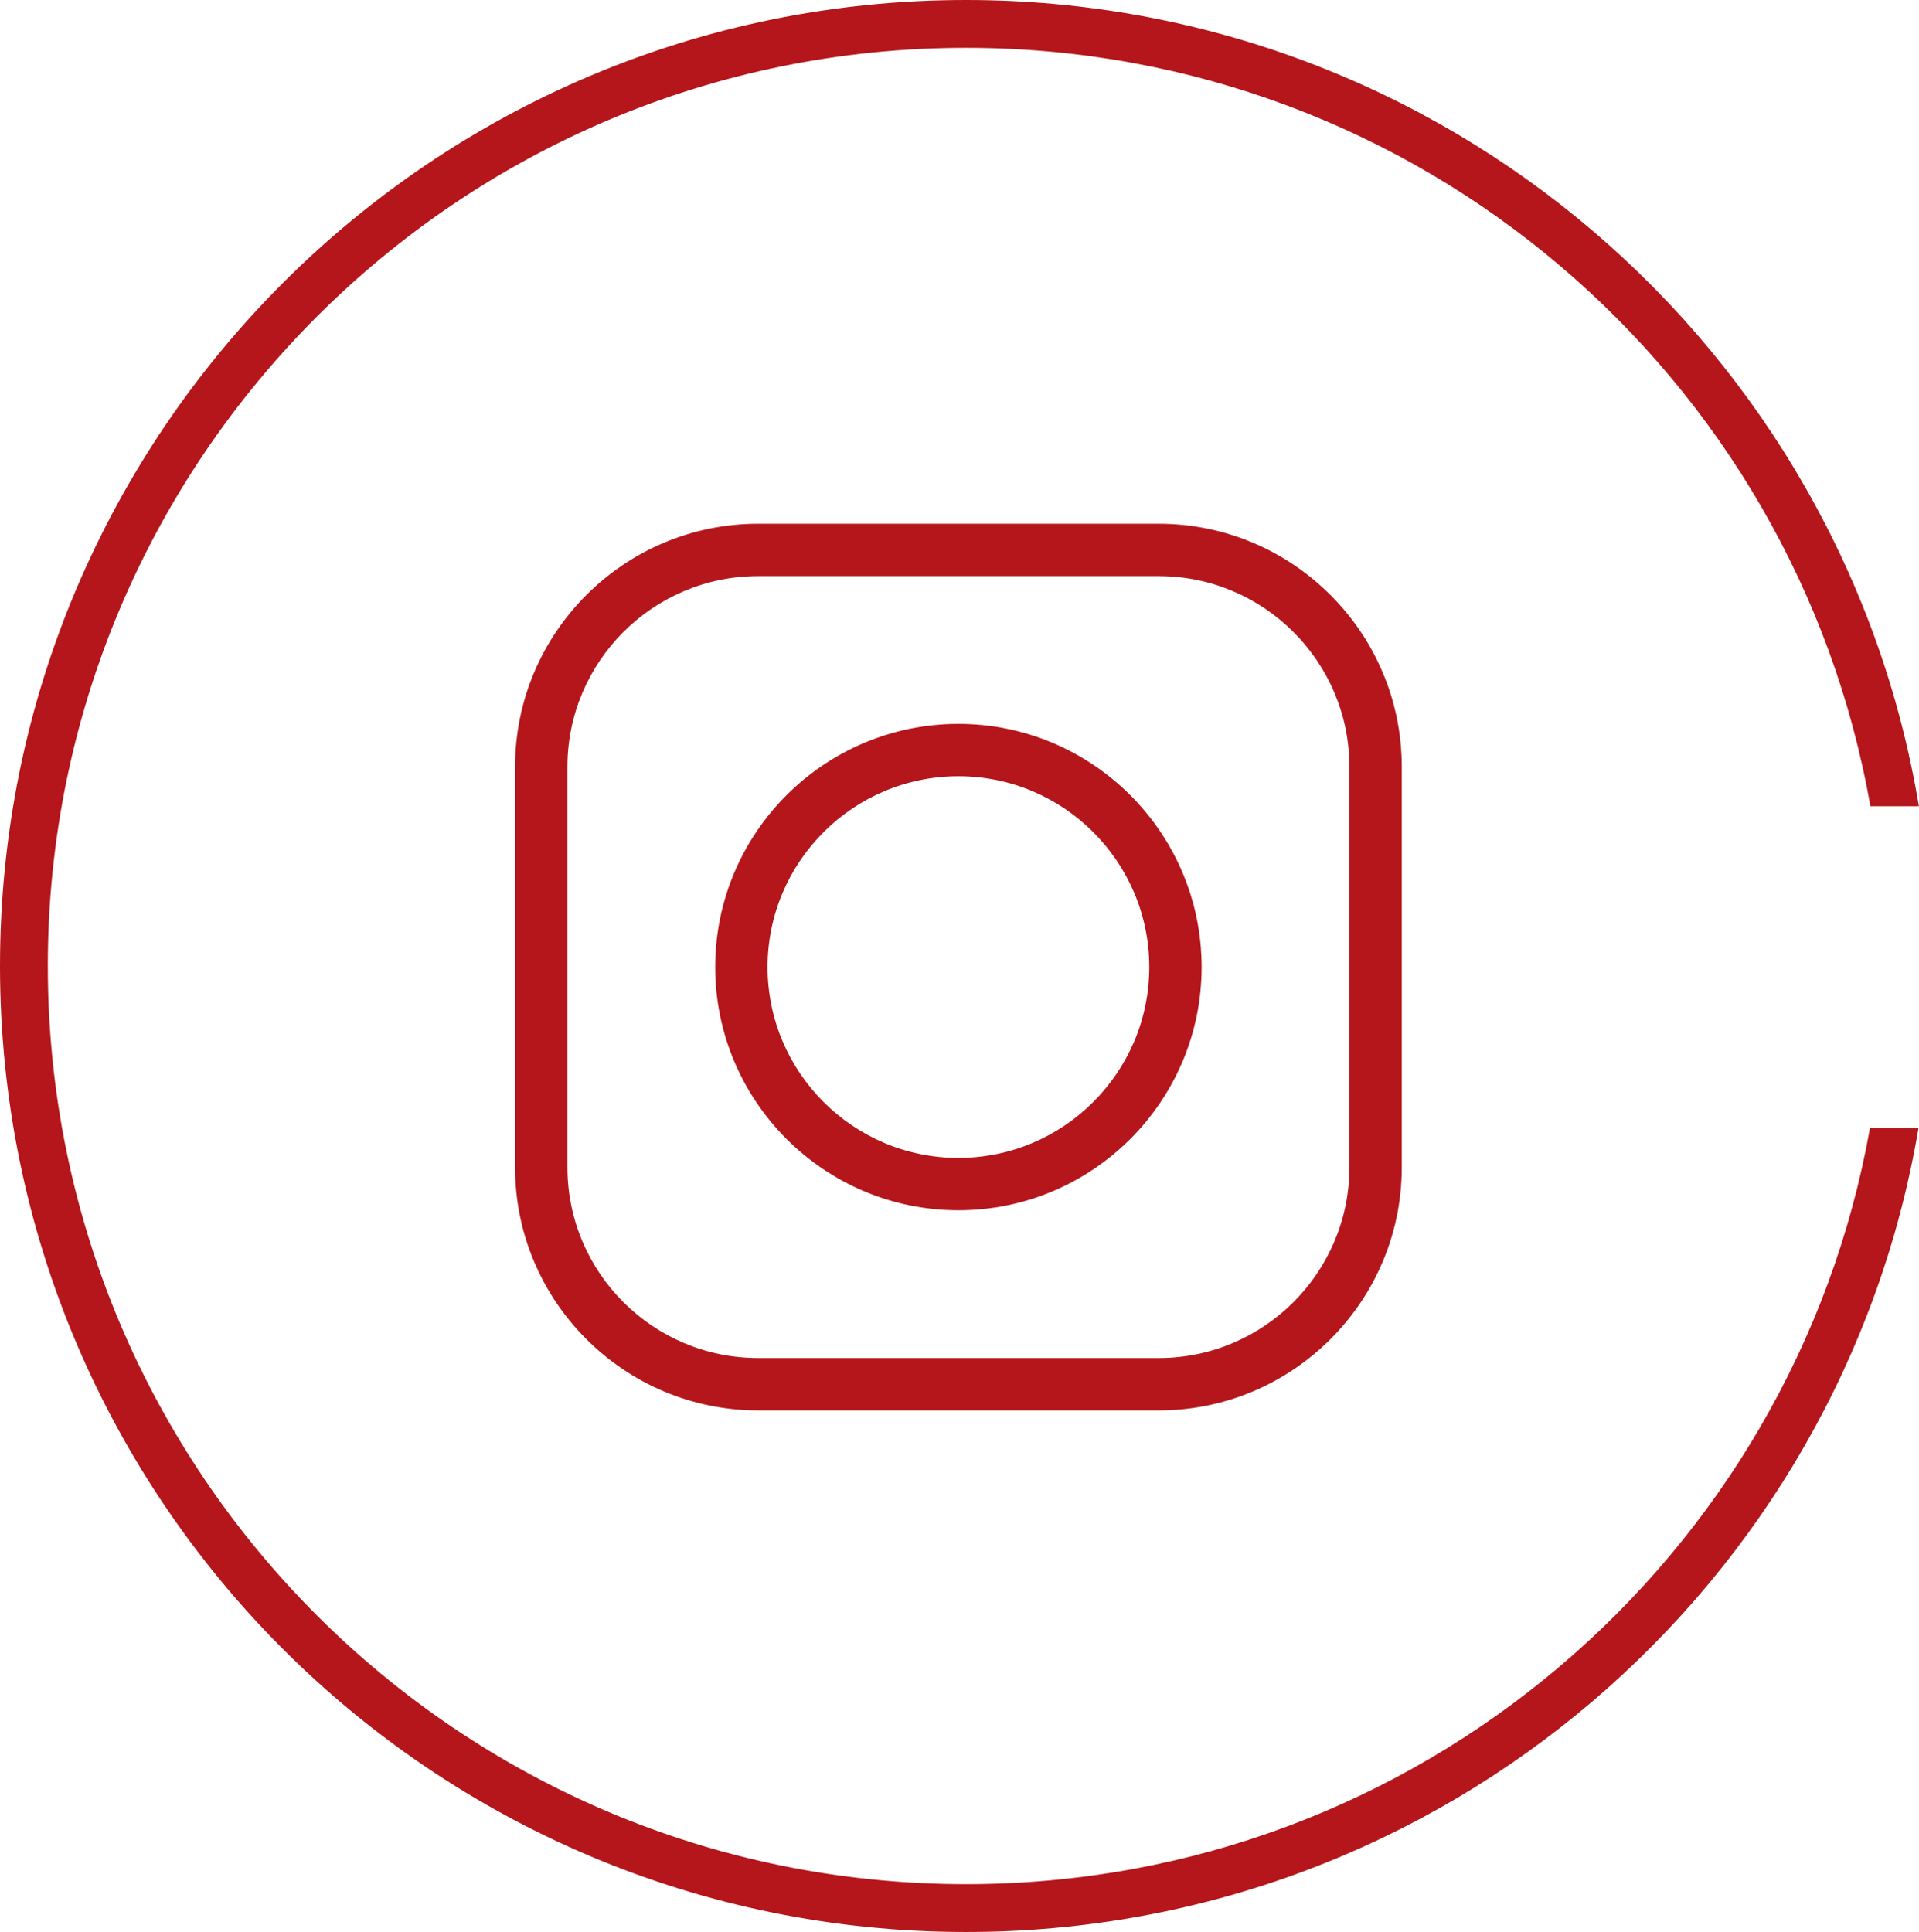 <?xml version="1.0" encoding="UTF-8"?> <svg xmlns="http://www.w3.org/2000/svg" width="883" height="889" viewBox="0 0 883 889" fill="none"> <path fill-rule="evenodd" clip-rule="evenodd" d="M860.453 519C825.261 716.81 652.42 867 444.5 867C211.16 867 22 677.84 22 444.5C22 211.16 211.16 22 444.5 22C652.77 22 825.844 172.697 860.629 371H882.952C847.923 160.486 664.953 0 444.5 0C199.009 0 0 199.009 0 444.5C0 689.991 199.009 889 444.5 889C664.604 889 847.343 729.022 882.784 519H860.453Z" fill="#B5161B"></path> <path d="M533.153 241H348.847C287.174 241 237 291.174 237 352.848V537.153C237 598.826 287.174 649 348.847 649H533.153C594.826 649 645 598.826 645 537.153V352.848C645 291.174 594.826 241 533.153 241ZM620.906 537.153C620.906 585.54 581.541 624.906 533.153 624.906H348.847C300.46 624.906 261.094 585.541 261.094 537.153V352.848C261.094 304.46 300.46 265.094 348.847 265.094H533.153C581.541 265.094 620.906 304.46 620.906 352.848V537.153Z" fill="#B5161B"></path> <path d="M441 333.095C379.295 333.095 329.094 383.295 329.094 445.001C329.094 506.706 379.294 556.907 441 556.907C502.705 556.907 552.907 506.705 552.907 445C552.907 383.295 502.705 333.095 441 333.095ZM441 532.813C392.58 532.813 353.188 493.42 353.188 445C353.188 396.58 392.58 357.187 441 357.187C489.421 357.187 528.813 396.581 528.813 445.001C528.813 493.42 489.421 532.813 441 532.813Z" fill="#B5161B"></path> </svg> 